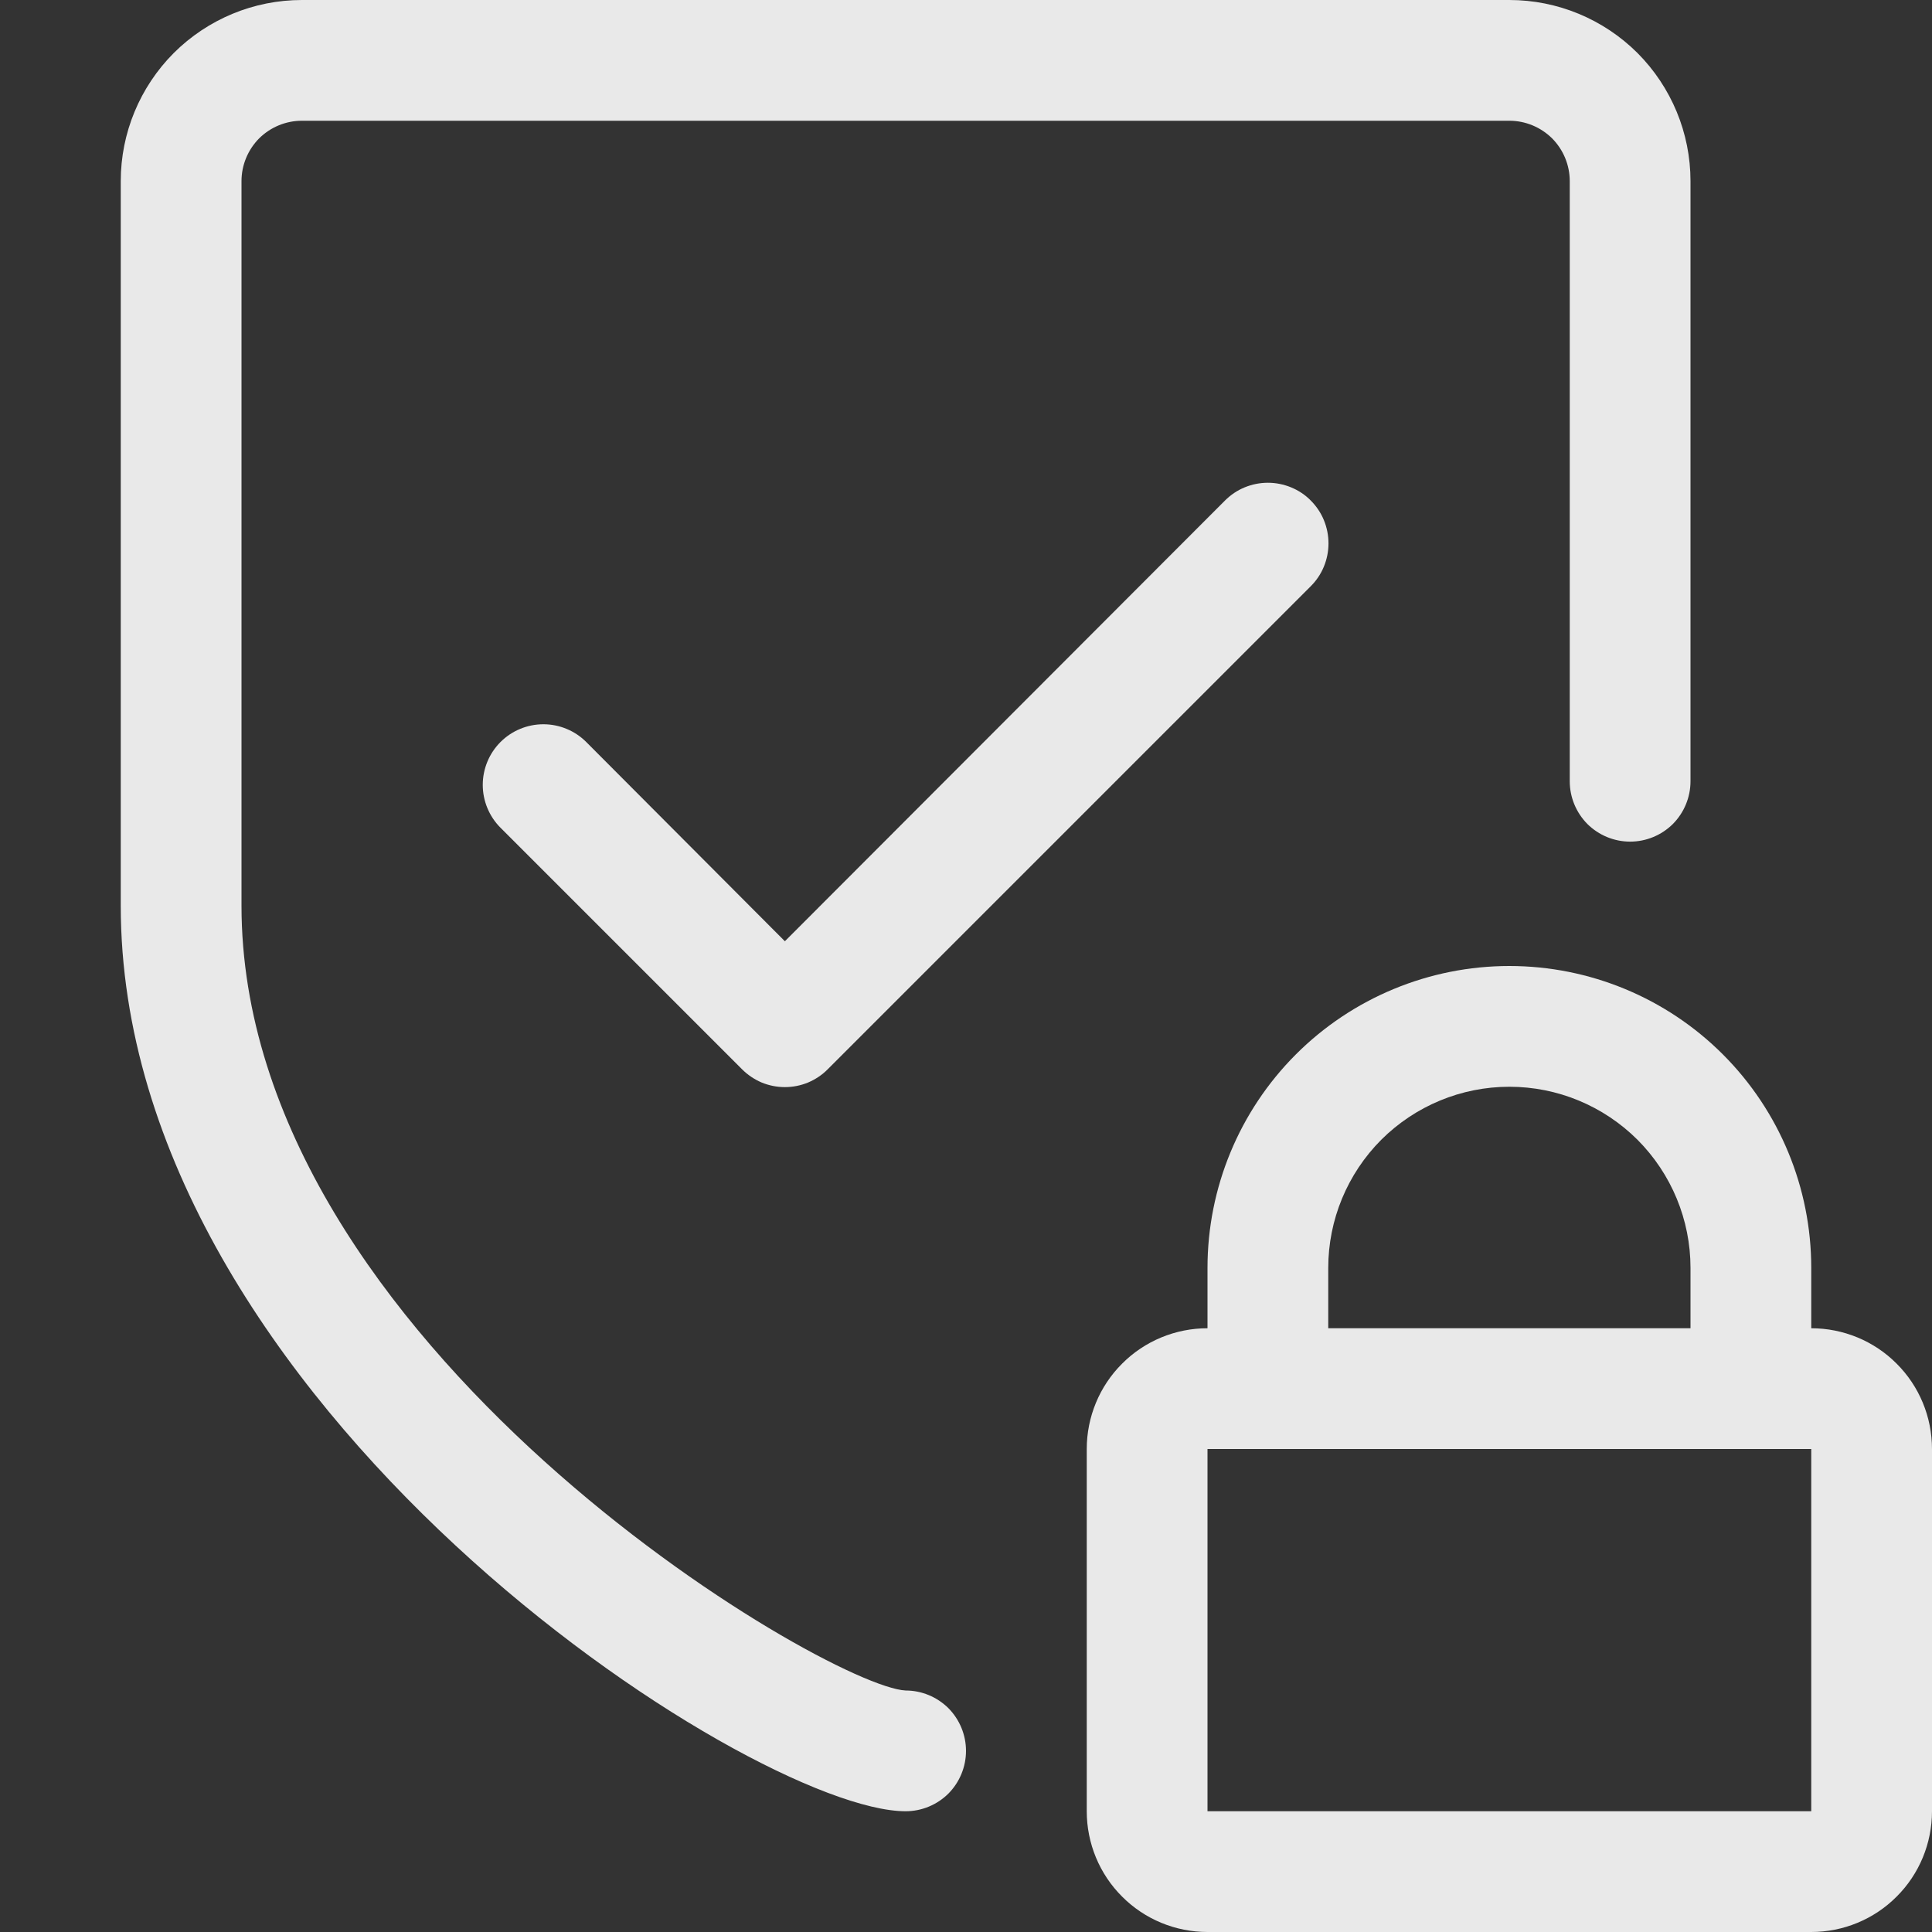 <svg width="16" height="16" viewBox="0 0 16 16" fill="none" xmlns="http://www.w3.org/2000/svg">
<rect x="0" y="0" width="16" height="16" fill="#333333" stroke="none"/>
<path d="M10.145 4.145L6.5 7.795L4.855 6.145C4.761 6.051 4.633 5.998 4.5 5.998C4.367 5.998 4.239 6.051 4.145 6.145C4.051 6.239 3.998 6.367 3.998 6.5C3.998 6.633 4.051 6.761 4.145 6.855L6.145 8.855C6.192 8.902 6.247 8.939 6.308 8.965C6.369 8.99 6.434 9.003 6.5 9.003C6.566 9.003 6.631 8.99 6.692 8.965C6.753 8.939 6.809 8.902 6.855 8.855L10.855 4.855C10.902 4.808 10.939 4.753 10.964 4.692C10.989 4.631 11.002 4.566 11.002 4.5C11.002 4.434 10.989 4.369 10.964 4.308C10.939 4.247 10.902 4.192 10.855 4.145C10.809 4.098 10.753 4.061 10.692 4.036C10.631 4.011 10.566 3.998 10.5 3.998C10.434 3.998 10.369 4.011 10.308 4.036C10.247 4.061 10.192 4.098 10.145 4.145Z" fill="white" fill-opacity="0.89"/>
<path d="M7.5 14C6.85 13.97 2 11.13 2 7.5V1.5C2 1.367 2.053 1.24 2.146 1.146C2.24 1.053 2.367 1 2.5 1H12.5C12.633 1 12.76 1.053 12.854 1.146C12.947 1.24 13 1.367 13 1.5V6.47C13 6.603 13.053 6.73 13.146 6.824C13.24 6.917 13.367 6.97 13.5 6.97C13.633 6.97 13.76 6.917 13.854 6.824C13.947 6.73 14 6.603 14 6.47V1.5C14 1.102 13.842 0.721 13.561 0.439C13.279 0.158 12.898 0 12.5 0H2.5C2.102 0 1.721 0.158 1.439 0.439C1.158 0.721 1 1.102 1 1.5V7.5C1 11.63 6.225 15 7.5 15C7.633 15 7.76 14.947 7.854 14.854C7.947 14.76 8 14.633 8 14.5C8 14.367 7.947 14.24 7.854 14.146C7.76 14.053 7.633 14 7.5 14Z" fill="white" fill-opacity="0.89"/>
<path d="M15 11V10.5C15 9.837 14.737 9.201 14.268 8.732C13.799 8.263 13.163 8 12.5 8C11.837 8 11.201 8.263 10.732 8.732C10.263 9.201 10 9.837 10 10.5V11C9.735 11 9.48 11.105 9.293 11.293C9.105 11.48 9 11.735 9 12V15C9 15.265 9.105 15.52 9.293 15.707C9.48 15.895 9.735 16 10 16H15C15.265 16 15.52 15.895 15.707 15.707C15.895 15.52 16 15.265 16 15V12C16 11.735 15.895 11.48 15.707 11.293C15.52 11.105 15.265 11 15 11ZM11 10.5C11 10.102 11.158 9.721 11.439 9.439C11.721 9.158 12.102 9 12.5 9C12.898 9 13.279 9.158 13.561 9.439C13.842 9.721 14 10.102 14 10.5V11H11V10.5ZM15 15H10V12H15V15Z" fill="white" fill-opacity="0.89"/>
</svg>
